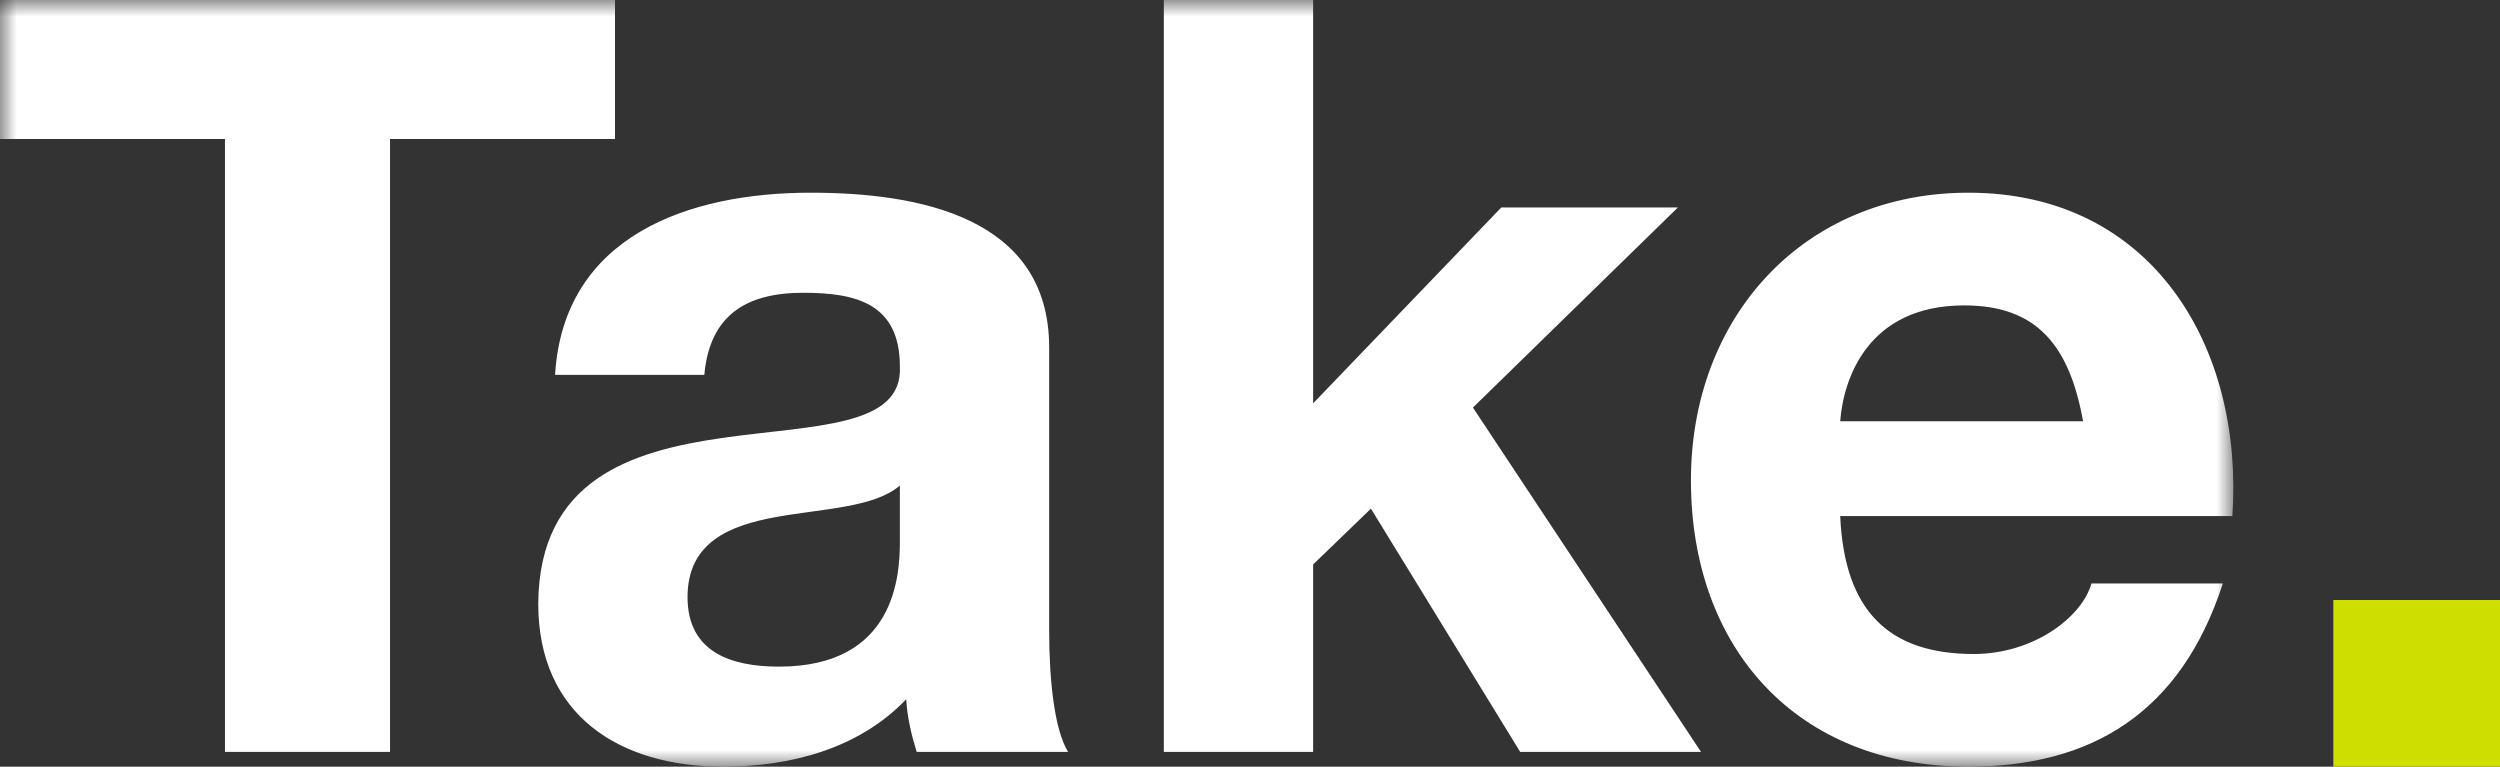 <svg width="75" height="23" viewBox="0 0 75 23" fill="none" xmlns="http://www.w3.org/2000/svg">
<rect x="0" y="0" width="75" height="23" fill="#333333" stroke="none"/>
<path fill-rule="evenodd" clip-rule="evenodd" d="M70 23H75V18H70V23Z" fill="#CDDE00"/>
<mask id="mask0_2_153" style="mask-type:luminance" maskUnits="userSpaceOnUse" x="0" y="0" width="67" height="23">
<path fill-rule="evenodd" clip-rule="evenodd" d="M0 0H67V23H0V0Z" fill="white"/>
</mask>
<g mask="url(#mask0_2_153)">
<path fill-rule="evenodd" clip-rule="evenodd" d="M6.749 22.558H11.701V4.17H18.45V0H0V4.17H6.749V22.558ZM21.13 11.247C21.288 9.478 22.36 8.783 24.095 8.783C25.672 8.783 26.996 9.099 26.996 10.995C27.186 14.659 16.21 10.679 16.147 18.103C16.147 21.452 18.576 23 21.698 23C23.716 23 25.766 22.463 27.186 20.978C27.217 21.515 27.343 22.052 27.501 22.558H32.043C31.633 21.894 31.475 20.409 31.475 18.924V10.426C31.475 6.508 27.564 5.781 24.316 5.781C20.657 5.781 16.904 7.077 16.652 11.247H21.13ZM26.996 16.239C26.996 17.25 26.87 19.999 23.369 19.999C21.919 19.999 20.626 19.556 20.626 17.913C20.626 16.27 21.887 15.765 23.275 15.512C24.663 15.26 26.24 15.228 26.996 14.565V16.239ZM34.915 22.558H39.394V16.934L41.128 15.26L45.606 22.558H51.031L44.188 12.227L50.337 6.224H45.039L39.394 12.1V0H34.915V22.558ZM55.206 12.637C55.301 11.374 56.026 9.162 58.928 9.162C61.104 9.162 62.082 10.363 62.492 12.637H55.206ZM66.971 15.481C67.317 10.457 64.605 5.781 59.054 5.781C54.103 5.781 50.728 9.51 50.728 14.406C50.728 19.462 53.913 23 59.054 23C62.744 23 65.425 21.389 66.686 17.503H62.744C62.461 18.514 61.01 19.62 59.212 19.62C56.689 19.62 55.333 18.356 55.206 15.481H66.971Z" fill="white"/>
</g>
</svg>
